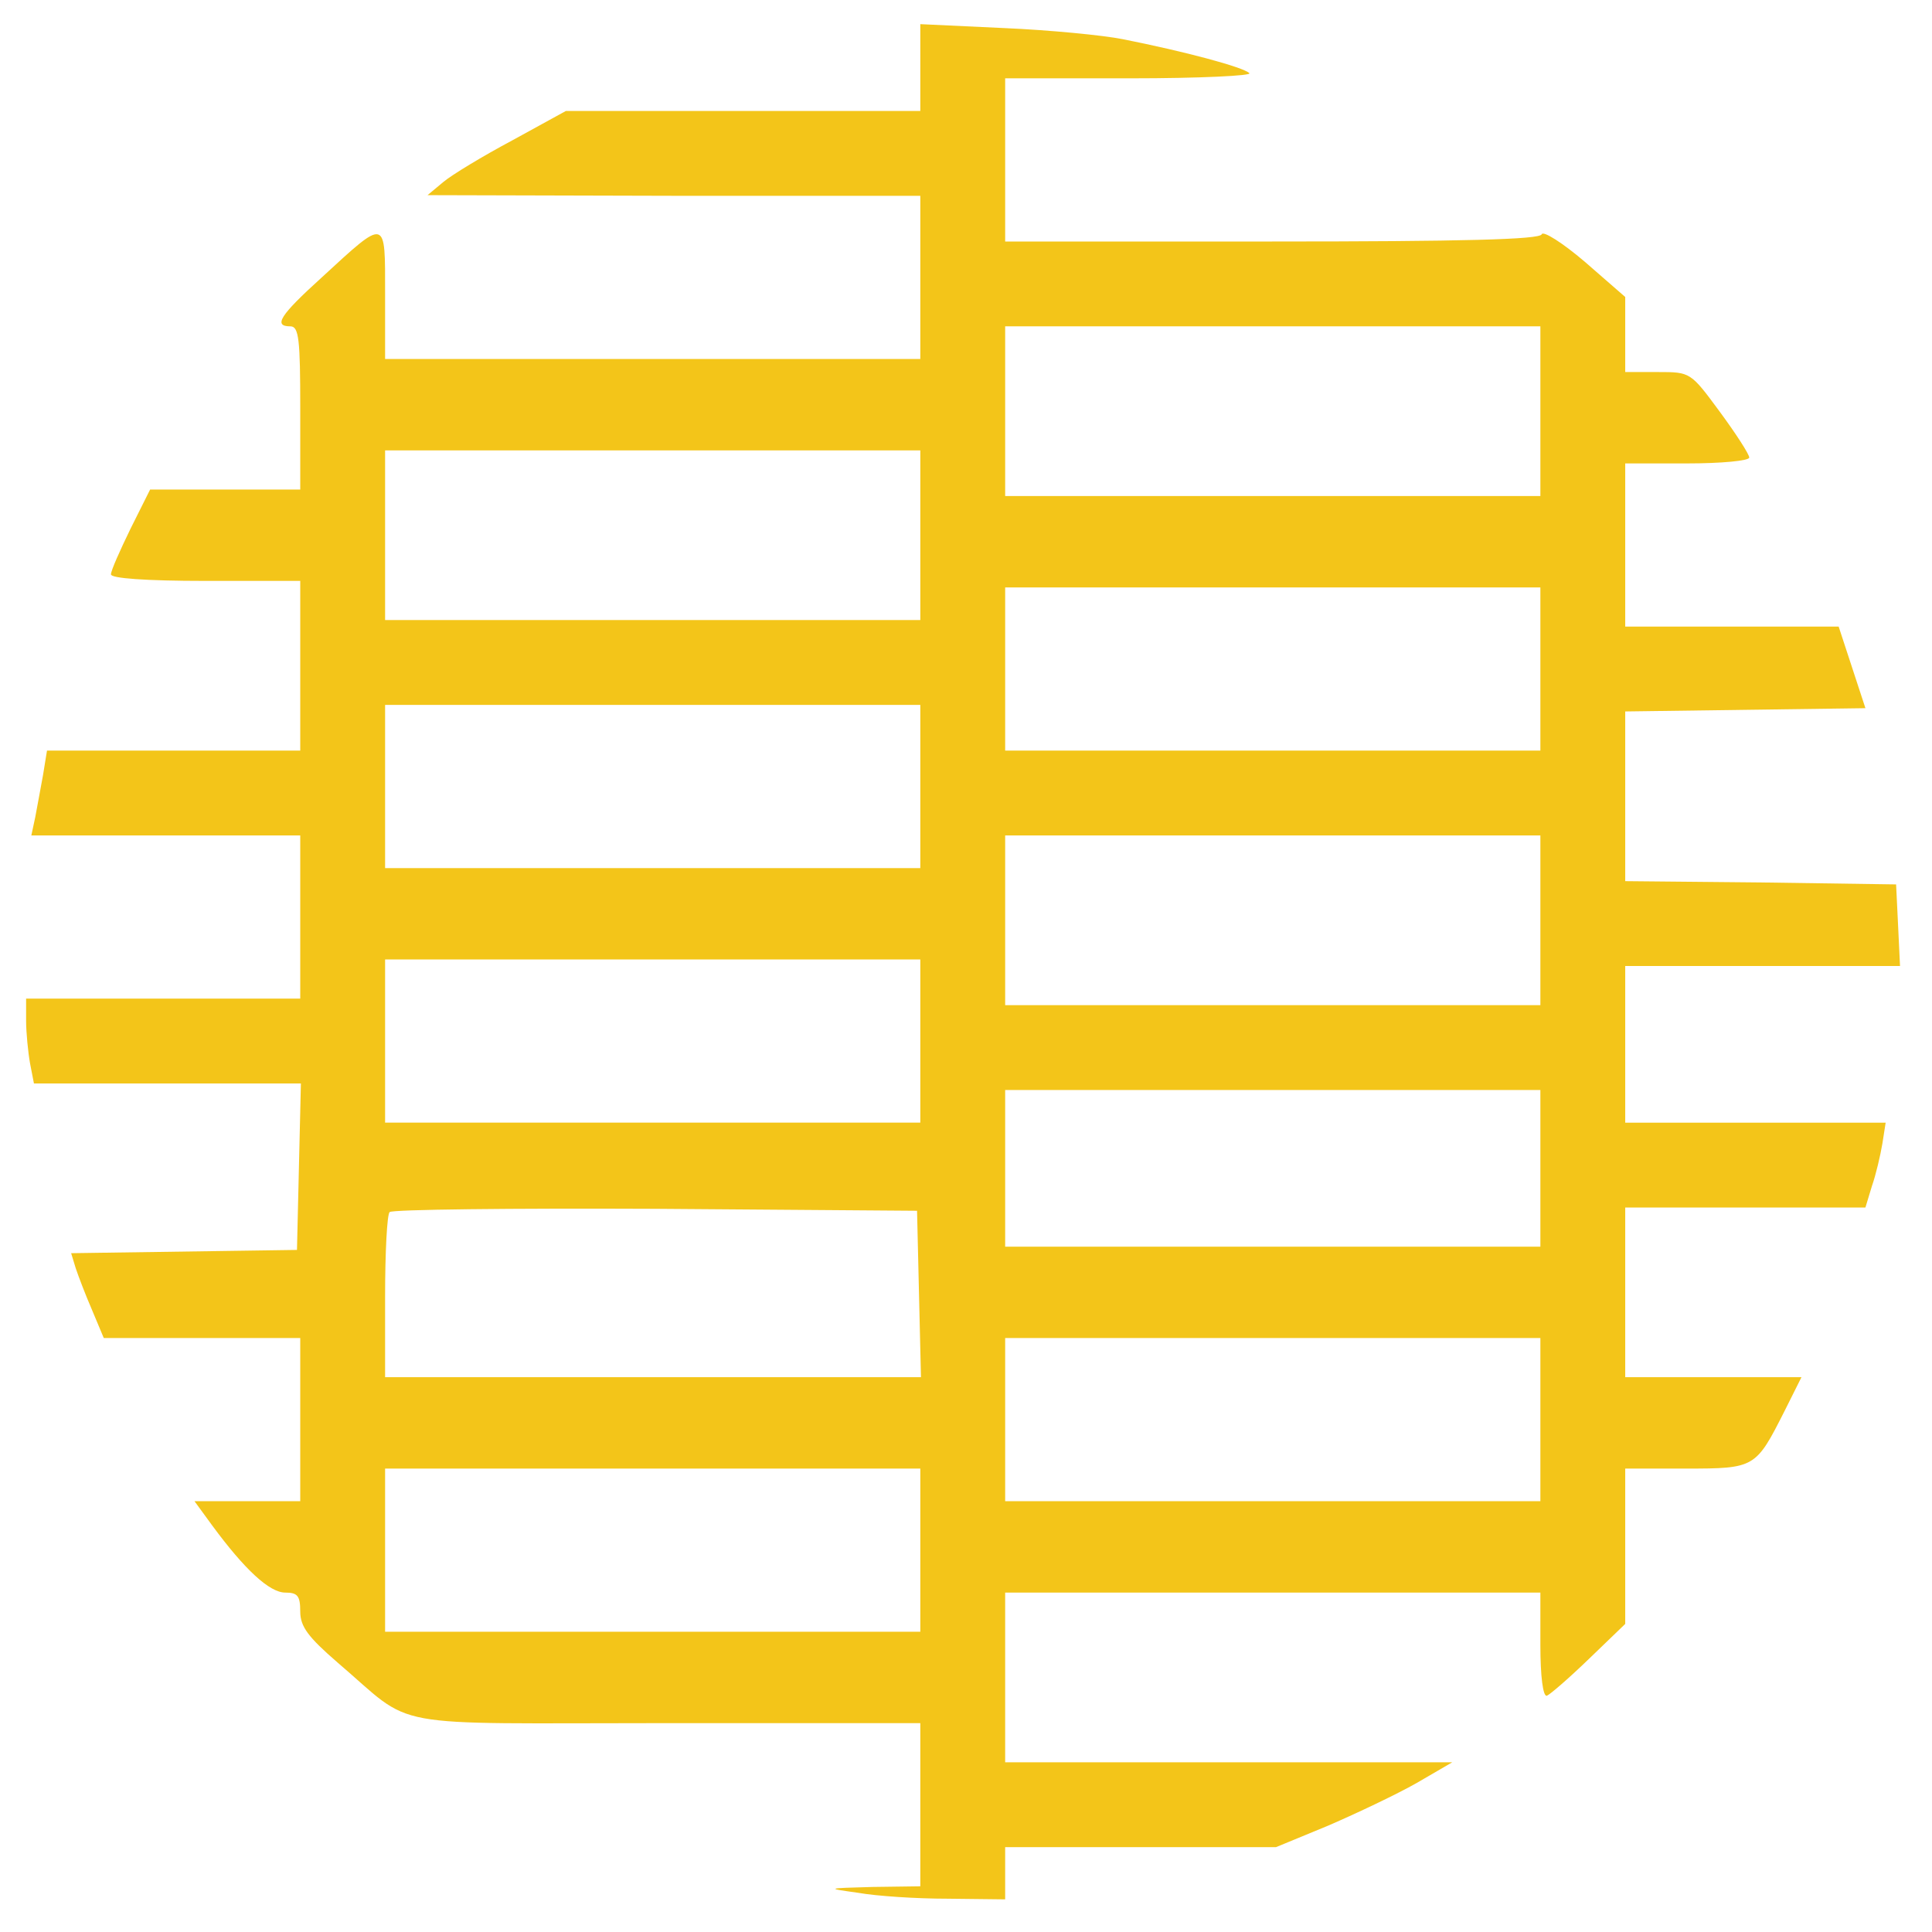 <?xml version="1.0" encoding="UTF-8"?> <svg xmlns="http://www.w3.org/2000/svg" version="1.2" viewBox="0 0 296 296" width="296" height="296"><style>.a{fill:#f3c519}</style><path fill-rule="evenodd" class="a" d="m141 3.7l12.8 0.6c7 0.3 15.2 1.1 18.2 1.7 9.6 1.9 18.5 4.3 19.4 5.2 0.6 0.4-7.6 0.8-18.2 0.8h-19.2v25h40.9c29.1 0 41-0.3 41.3-1.1 0.2-0.6 3.2 1.3 6.6 4.2l6.2 5.4v11.5h5c5 0 5 0 9.5 6.1 2.5 3.4 4.5 6.5 4.5 7 0 0.5-4.3 0.9-9.5 0.9h-9.5v25h32.7l4.1 12.5-36.8 0.5v26l20.8 0.2 20.7 0.3 0.3 6.2 0.3 6.3h-42.1v24h39.9l-0.5 3.2c-0.3 1.8-1 4.8-1.6 6.5l-1 3.3h-36.8v26h27l-2.6 5.2c-4.4 8.7-4.5 8.8-15.1 8.8h-9.3v23.8l-5.5 5.3c-3.1 3-6 5.5-6.5 5.7-0.6 0.2-1-3-1-7.7v-8.1h-82v26h68.5l-5.5 3.2c-3 1.7-9.1 4.6-13.5 6.5l-8 3.3h-41.5v8l-8.8-0.1c-4.8 0-10.9-0.4-13.7-0.9-5-0.7-5-0.7 2.2-0.9l7.3-0.1v-25h-38.9c-44.1 0-38.2 1.1-50.4-9.3-4.5-3.9-5.7-5.5-5.7-7.8 0-2.4-0.4-2.9-2.3-2.9-2.4 0-6.2-3.5-11.2-10.3l-2.7-3.7h16.2v-25h-30.1l-1.8-4.3c-1-2.3-2.1-5.2-2.5-6.4l-0.7-2.3 34.6-0.5 0.6-25.5h-40.9l-0.6-3.1c-0.3-1.7-0.6-4.7-0.6-6.5v-3.4h42v-25h-41.2l0.6-2.8c0.3-1.5 0.8-4.4 1.2-6.5l0.6-3.7h38.8v-26h-14.5c-9.3 0-14.5-0.4-14.5-1 0-0.6 1.4-3.7 3-7l3-6h23v-12.5c0-10.4-0.2-12.5-1.5-12.5-2.7 0-1.6-1.7 4.8-7.5 10-9.2 9.7-9.2 9.7 2.5v10h82v-25h-37.8l-37.7-0.1 2.4-2c1.3-1.1 6.1-4 10.6-6.4l8.2-4.5h54.3zm13 72.3h82v-26h-82zm-95 19h82v-26h-82zm95 20h82v-25h-82zm-95 18h82v-25h-82zm95 21h82v-26h-82zm-95 18h82v-25h-82zm95 19h82v-24h-82zm-94.3-5.3c-0.4 0.3-0.7 6.2-0.7 13v12.3h82.1l-0.6-25.5-40.1-0.3c-22-0.1-40.3 0.1-40.7 0.5zm94.3 44.3h82v-25h-82zm-95 20h82v-25h-82z"></path></svg> 